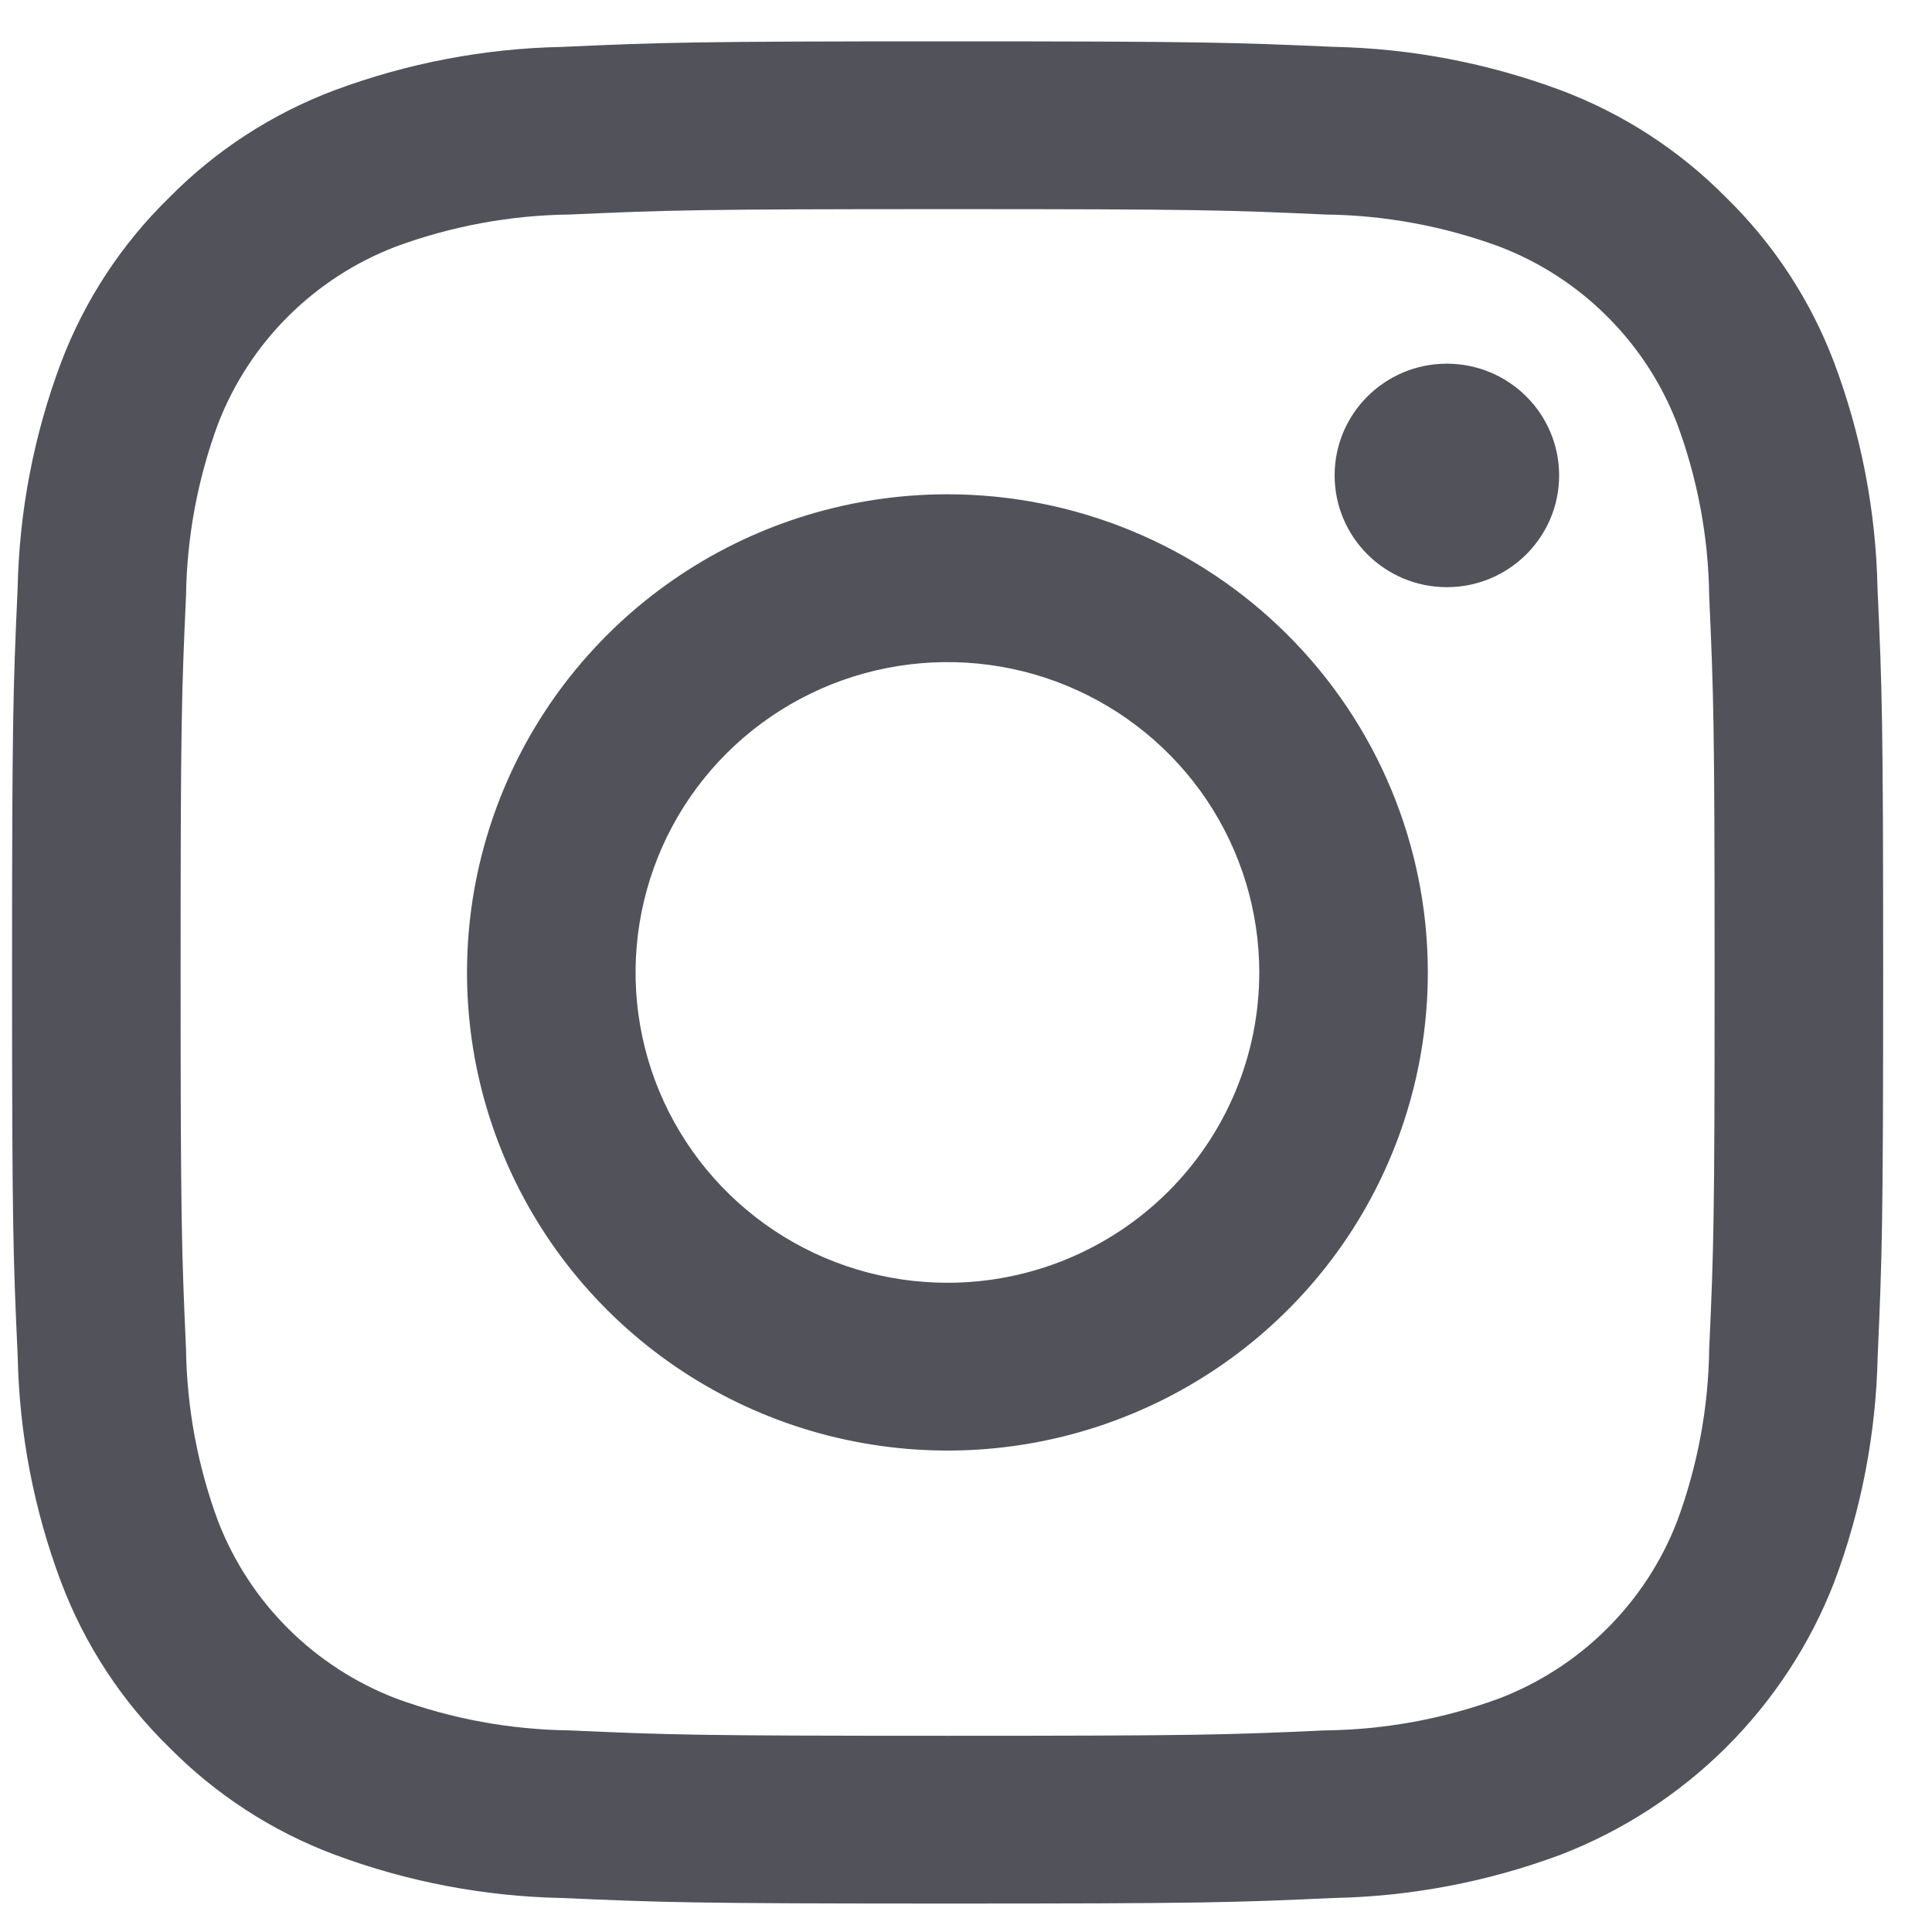 <svg width="25" height="25" viewBox="0 0 25 25" fill="none" xmlns="http://www.w3.org/2000/svg">
  <path d="M12.262 2.706C15.494 2.706 15.877 2.718 17.154 2.776C17.922 2.785 18.682 2.926 19.402 3.191C19.924 3.391 20.399 3.698 20.794 4.092C21.19 4.486 21.499 4.958 21.7 5.478C21.966 6.194 22.108 6.951 22.117 7.715C22.174 8.986 22.187 9.367 22.187 12.584C22.187 15.801 22.175 16.181 22.117 17.452C22.108 18.216 21.966 18.973 21.7 19.69C21.499 20.209 21.19 20.681 20.794 21.075C20.399 21.469 19.924 21.776 19.402 21.977C18.682 22.242 17.922 22.382 17.154 22.391C15.878 22.449 15.495 22.461 12.262 22.461C9.029 22.461 8.646 22.449 7.37 22.391C6.602 22.382 5.842 22.242 5.122 21.977C4.6 21.776 4.126 21.469 3.73 21.075C3.334 20.681 3.026 20.209 2.824 19.69C2.558 18.973 2.417 18.216 2.407 17.452C2.35 16.181 2.337 15.801 2.337 12.584C2.337 9.367 2.349 8.986 2.407 7.715C2.417 6.951 2.558 6.194 2.824 5.478C3.026 4.958 3.334 4.486 3.73 4.092C4.126 3.698 4.6 3.391 5.122 3.191C5.842 2.926 6.602 2.785 7.37 2.776C8.647 2.719 9.03 2.706 12.262 2.706ZM12.262 0.535C8.976 0.535 8.562 0.549 7.271 0.607C6.266 0.627 5.272 0.817 4.331 1.167C3.524 1.47 2.792 1.945 2.188 2.558C1.572 3.159 1.095 3.887 0.79 4.691C0.438 5.628 0.248 6.617 0.228 7.617C0.17 8.901 0.156 9.313 0.156 12.583C0.156 15.853 0.17 16.265 0.229 17.55C0.249 18.55 0.439 19.54 0.792 20.476C1.096 21.28 1.572 22.008 2.188 22.61C2.793 23.223 3.524 23.698 4.332 24C5.273 24.351 6.267 24.54 7.272 24.56C8.563 24.617 8.976 24.632 12.263 24.632C15.551 24.632 15.963 24.619 17.254 24.56C18.259 24.54 19.253 24.351 20.194 24C20.998 23.69 21.728 23.216 22.338 22.609C22.947 22.002 23.423 21.276 23.734 20.475C24.086 19.539 24.276 18.549 24.297 17.549C24.354 16.265 24.368 15.853 24.368 12.583C24.368 9.313 24.354 8.901 24.295 7.616C24.275 6.616 24.085 5.627 23.733 4.69C23.429 3.886 22.952 3.158 22.336 2.556C21.731 1.943 21 1.469 20.192 1.166C19.251 0.816 18.257 0.626 17.252 0.606C15.962 0.549 15.548 0.535 12.262 0.535Z" fill="#52525B"/>
  <path d="M12.26 6.396C11.03 6.396 9.828 6.759 8.806 7.439C7.784 8.119 6.987 9.085 6.516 10.216C6.046 11.346 5.923 12.59 6.162 13.79C6.402 14.991 6.994 16.093 7.864 16.958C8.733 17.823 9.841 18.413 11.047 18.651C12.253 18.89 13.503 18.768 14.639 18.299C15.775 17.831 16.745 17.038 17.429 16.021C18.112 15.003 18.476 13.807 18.476 12.583C18.476 10.943 17.821 9.369 16.655 8.209C15.49 7.048 13.908 6.396 12.26 6.396ZM12.26 16.599C11.461 16.599 10.681 16.364 10.018 15.923C9.354 15.481 8.837 14.854 8.531 14.12C8.226 13.386 8.146 12.579 8.302 11.8C8.458 11.021 8.842 10.305 9.406 9.744C9.971 9.182 10.69 8.8 11.472 8.645C12.255 8.49 13.066 8.569 13.804 8.873C14.541 9.177 15.171 9.692 15.615 10.352C16.058 11.013 16.295 11.789 16.295 12.583C16.295 13.649 15.87 14.67 15.113 15.423C14.356 16.176 13.33 16.599 12.26 16.599Z" fill="#52525B"/>
  <path d="M18.722 7.598C19.524 7.598 20.175 6.95 20.175 6.152C20.175 5.353 19.524 4.706 18.722 4.706C17.92 4.706 17.27 5.353 17.27 6.152C17.27 6.95 17.92 7.598 18.722 7.598Z" fill="#52525B"/>
</svg>
